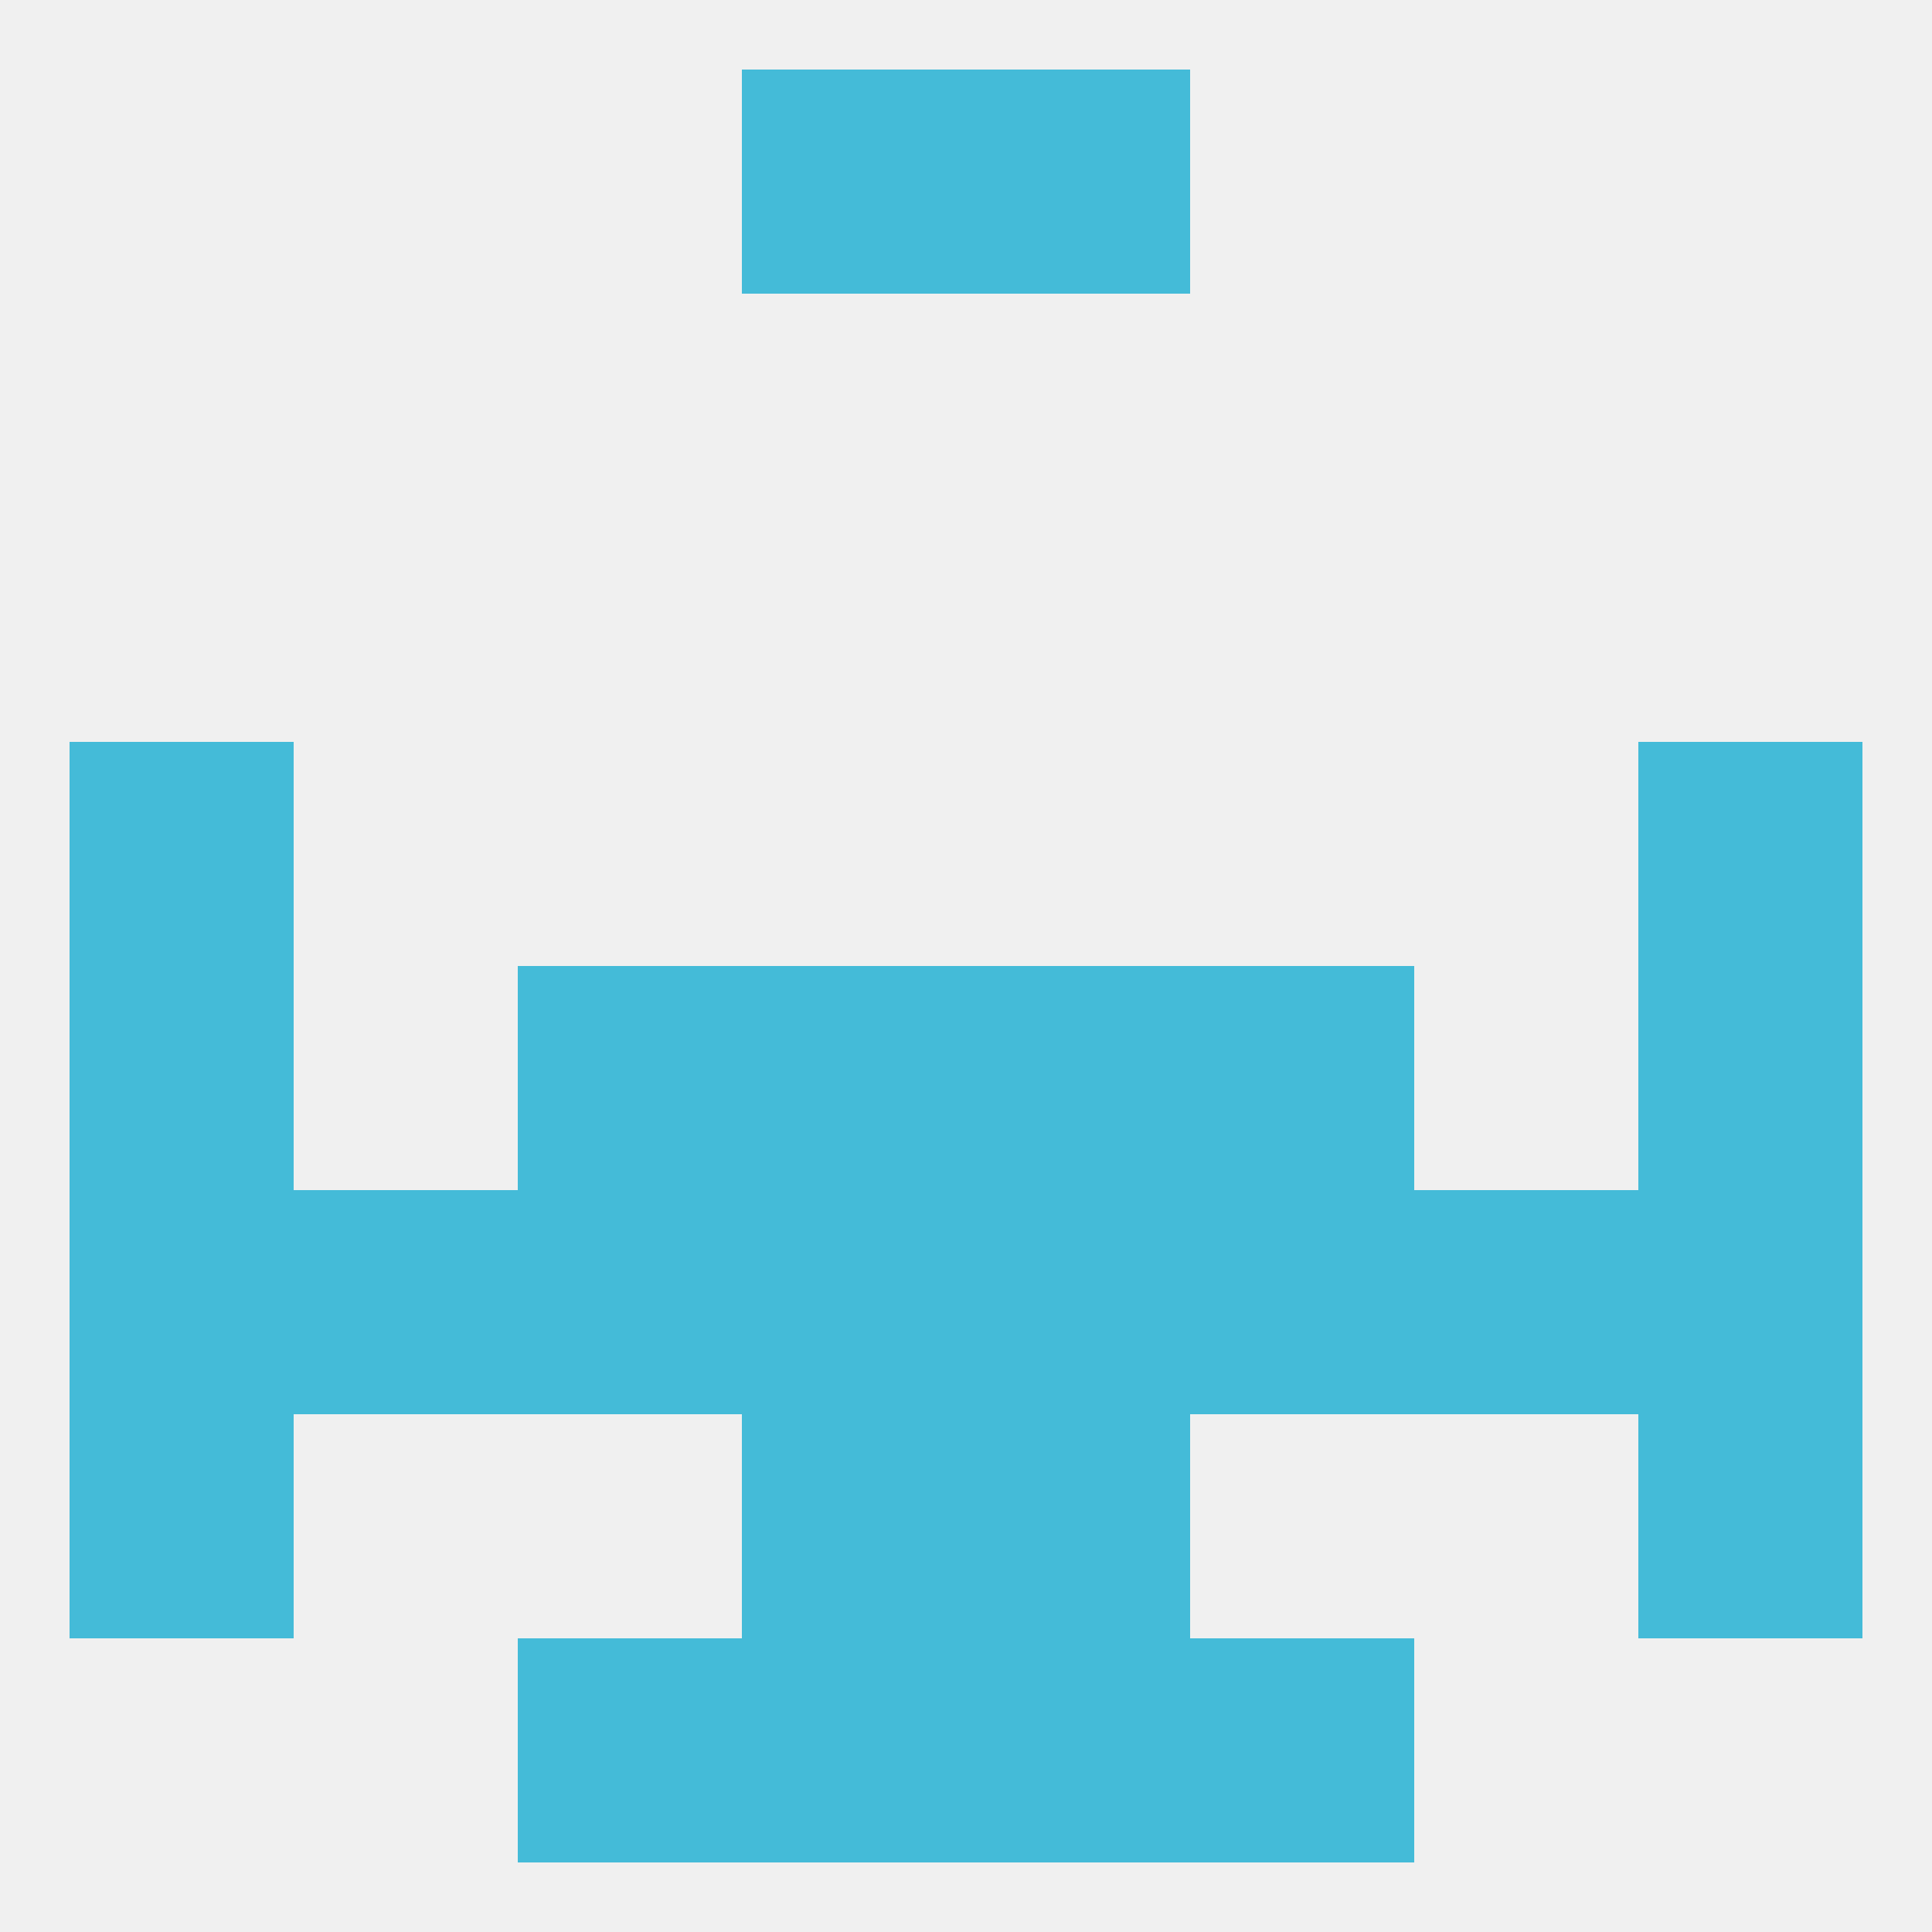 
<!--   <?xml version="1.0"?> -->
<svg version="1.1" baseprofile="full" xmlns="http://www.w3.org/2000/svg" xmlns:xlink="http://www.w3.org/1999/xlink" xmlns:ev="http://www.w3.org/2001/xml-events" width="250" height="250" viewBox="0 0 250 250" >
	<rect width="100%" height="100%" fill="rgba(240,240,240,255)"/>

	<rect x="154" y="125" width="29" height="29" fill="rgba(68,187,216,255)"/>
	<rect x="96" y="125" width="29" height="29" fill="rgba(68,187,216,255)"/>
	<rect x="125" y="125" width="29" height="29" fill="rgba(68,187,216,255)"/>
	<rect x="9" y="125" width="29" height="29" fill="rgba(68,187,216,255)"/>
	<rect x="212" y="125" width="29" height="29" fill="rgba(68,187,216,255)"/>
	<rect x="67" y="125" width="29" height="29" fill="rgba(68,187,216,255)"/>
	<rect x="9" y="96" width="29" height="29" fill="rgba(68,187,216,255)"/>
	<rect x="212" y="96" width="29" height="29" fill="rgba(68,187,216,255)"/>
	<rect x="96" y="154" width="29" height="29" fill="rgba(68,187,216,255)"/>
	<rect x="9" y="154" width="29" height="29" fill="rgba(68,187,216,255)"/>
	<rect x="212" y="154" width="29" height="29" fill="rgba(68,187,216,255)"/>
	<rect x="154" y="154" width="29" height="29" fill="rgba(68,187,216,255)"/>
	<rect x="38" y="154" width="29" height="29" fill="rgba(68,187,216,255)"/>
	<rect x="183" y="154" width="29" height="29" fill="rgba(68,187,216,255)"/>
	<rect x="125" y="154" width="29" height="29" fill="rgba(68,187,216,255)"/>
	<rect x="67" y="154" width="29" height="29" fill="rgba(68,187,216,255)"/>
	<rect x="96" y="183" width="29" height="29" fill="rgba(68,187,216,255)"/>
	<rect x="125" y="183" width="29" height="29" fill="rgba(68,187,216,255)"/>
	<rect x="9" y="183" width="29" height="29" fill="rgba(68,187,216,255)"/>
	<rect x="212" y="183" width="29" height="29" fill="rgba(68,187,216,255)"/>
	<rect x="96" y="212" width="29" height="29" fill="rgba(68,187,216,255)"/>
	<rect x="125" y="212" width="29" height="29" fill="rgba(68,187,216,255)"/>
	<rect x="67" y="212" width="29" height="29" fill="rgba(68,187,216,255)"/>
	<rect x="154" y="212" width="29" height="29" fill="rgba(68,187,216,255)"/>
	<rect x="96" y="9" width="29" height="29" fill="rgba(68,187,216,255)"/>
	<rect x="125" y="9" width="29" height="29" fill="rgba(68,187,216,255)"/>
</svg>